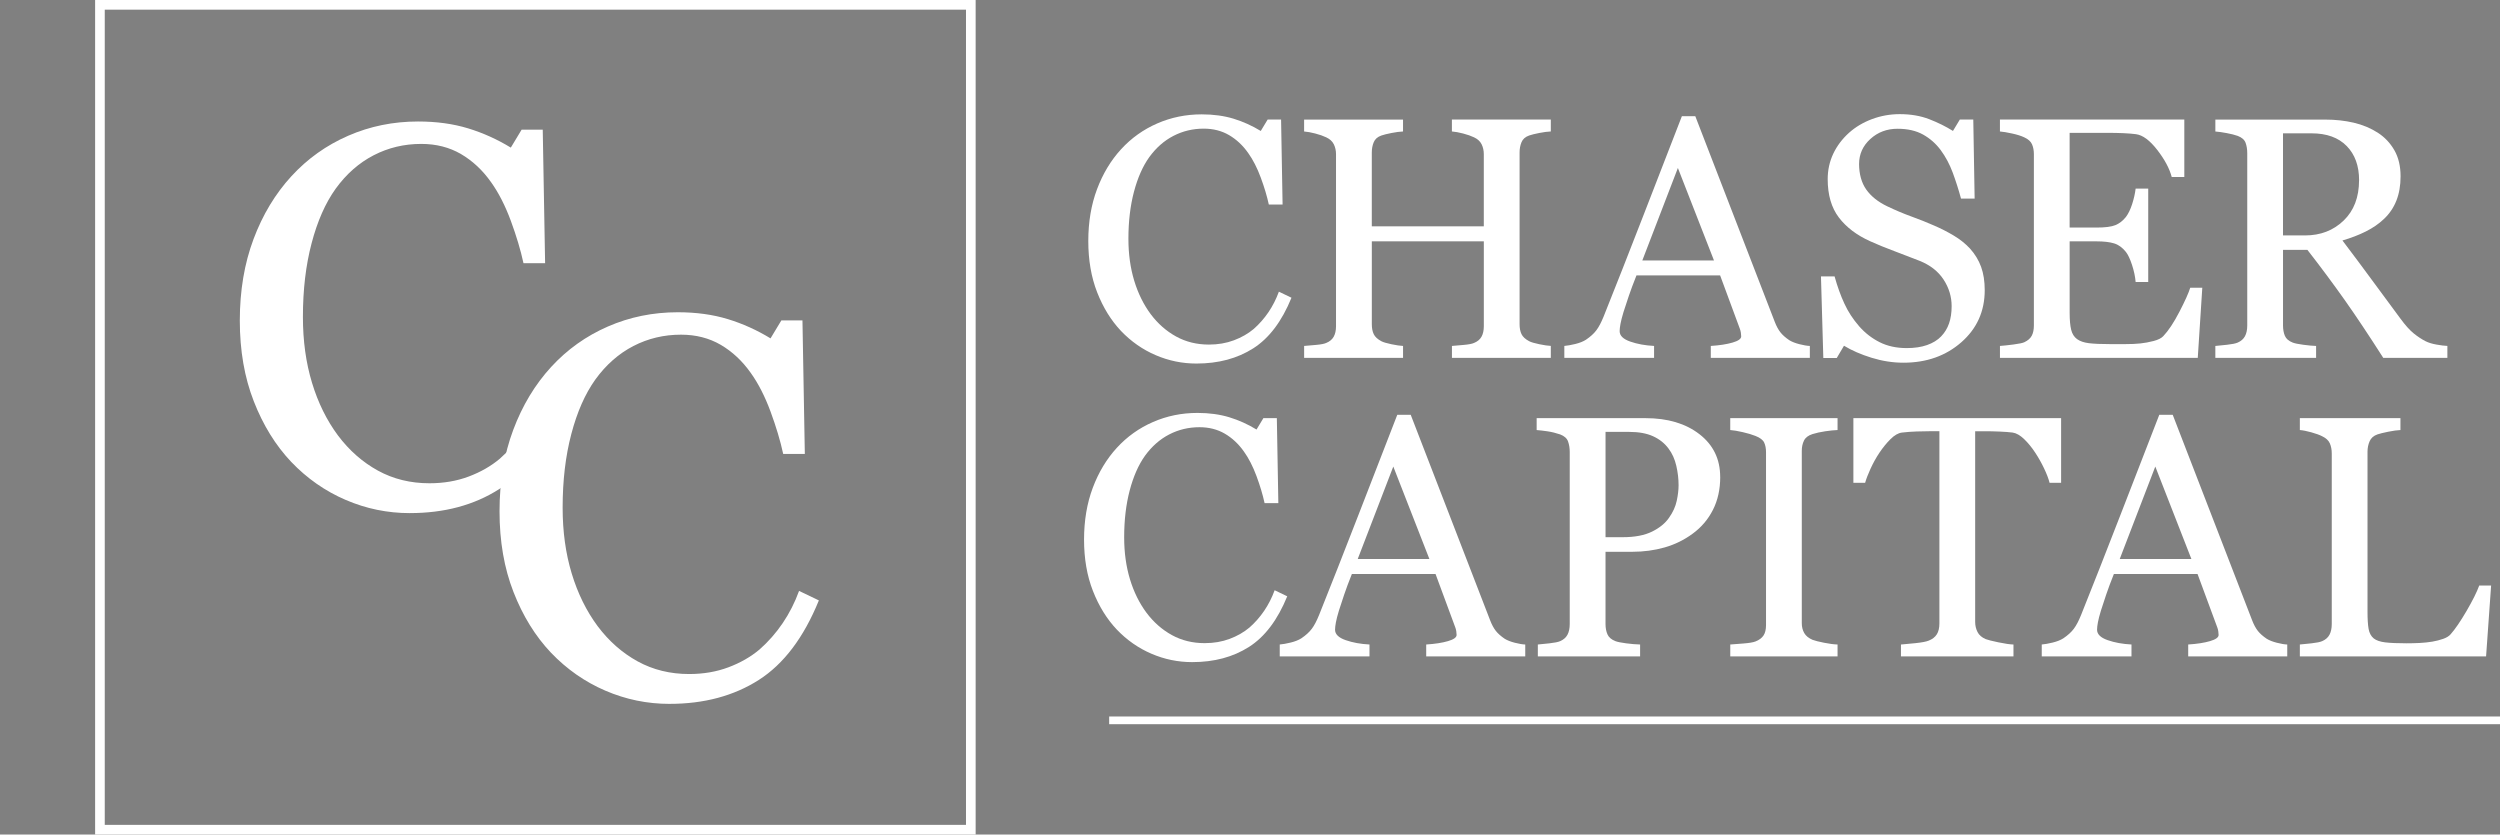 <?xml version="1.0" encoding="UTF-8"?>
<svg id="Layer_1" xmlns="http://www.w3.org/2000/svg" version="1.1" viewBox="0 0 1296.78 432.88">
  <rect x="0" y="0" width="1296.78" height="432.88" fill="#808080" stroke="none"/>
  <!-- Generator: Adobe Illustrator 29.5.1, SVG Export Plug-In . SVG Version: 2.1.0 Build 141)  -->
  <defs>
    <style>
      .st0 {
        fill: #fff;
      }

      .st1 {
        fill: blue;
      }

      .st2 {
        fill: none;
        stroke: #fff;
        stroke-miterlimit: 10;
        stroke-width: 4px;
      }
    </style>
  </defs>
  <rect class="st1" y="156.1" height="1.72"/>
  <g>
    <path class="st0" d="M212.6,266.16c-11.58,0-22.68-2.28-33.3-6.85-10.62-4.56-20.04-11.14-28.24-19.72-8.12-8.58-14.59-19.06-19.42-31.44-4.83-12.37-7.25-26.32-7.25-41.85s2.37-29.61,7.11-42.26c4.74-12.65,11.3-23.54,19.69-32.67,8.3-9.04,18.1-16.02,29.4-20.95,11.3-4.93,23.38-7.4,36.24-7.4,9.57,0,18.23,1.19,25.98,3.56s15.13,5.7,22.15,9.99l5.61-9.31h10.95l1.23,69.26h-11.22c-1.46-6.75-3.65-14.07-6.56-21.97-2.92-7.89-6.34-14.58-10.25-20.05-4.38-6.2-9.57-11.06-15.58-14.58-6.02-3.51-12.9-5.27-20.64-5.27-8.84,0-17.07,1.96-24.68,5.89-7.61,3.93-14.2,9.73-19.75,17.4-5.29,7.4-9.44,16.81-12.44,28.22-3.01,11.42-4.51,24.15-4.51,38.22,0,12.42,1.57,23.81,4.72,34.18,3.14,10.37,7.64,19.48,13.47,27.33,5.83,7.76,12.74,13.84,20.71,18.22,7.98,4.38,16.89,6.57,26.73,6.57,7.38,0,14.17-1.16,20.37-3.49,6.2-2.33,11.58-5.41,16.13-9.24,4.55-4.01,8.57-8.58,12.03-13.69,3.46-5.11,6.29-10.68,8.48-16.7l10.27,4.93c-7.84,19.26-18.24,33.01-31.18,41.27-12.95,8.26-28.36,12.39-46.23,12.39h-.02Z"/>
    <path class="st0" d="M347.32,365.11c-11.58,0-22.68-2.28-33.3-6.85-10.62-4.56-20.04-11.14-28.24-19.72-8.12-8.58-14.59-19.06-19.42-31.44-4.83-12.37-7.25-26.32-7.25-41.85s2.37-29.61,7.11-42.26c4.74-12.65,11.3-23.54,19.69-32.67,8.3-9.04,18.1-16.02,29.4-20.95,11.3-4.93,23.38-7.4,36.24-7.4,9.57,0,18.23,1.19,25.98,3.56s15.13,5.7,22.15,9.99l5.61-9.31h10.95l1.23,69.26h-11.22c-1.46-6.75-3.65-14.07-6.56-21.97-2.92-7.89-6.34-14.58-10.25-20.05-4.38-6.2-9.57-11.06-15.58-14.58-6.02-3.51-12.9-5.27-20.64-5.27-8.84,0-17.07,1.96-24.68,5.89-7.61,3.93-14.2,9.73-19.75,17.4-5.29,7.4-9.44,16.81-12.44,28.22-3.01,11.42-4.51,24.15-4.51,38.22,0,12.42,1.57,23.81,4.72,34.18,3.14,10.37,7.64,19.48,13.47,27.33,5.83,7.76,12.74,13.84,20.71,18.22,7.98,4.38,16.89,6.57,26.73,6.57,7.38,0,14.17-1.16,20.37-3.49,6.2-2.33,11.58-5.41,16.13-9.24,4.55-4.01,8.57-8.58,12.03-13.69,3.46-5.11,6.29-10.68,8.48-16.7l10.27,4.93c-7.84,19.26-18.24,33.01-31.18,41.27-12.95,8.26-28.36,12.39-46.23,12.39h-.02Z"/>
    <path class="st0" d="M501.07,5v422.88H54.34V5h446.74M506.07,0H49.34v432.88h456.74V0h-.01Z"/>
  </g>
  <g>
    <g>
      <path class="st0" d="M620.64,188.58c-7.37,0-14.43-1.45-21.19-4.36-6.76-2.9-12.75-7.09-17.97-12.55-5.16-5.46-9.28-12.13-12.36-20-3.08-7.87-4.61-16.75-4.61-26.63s1.51-18.84,4.53-26.89c3.02-8.05,7.19-14.98,12.53-20.79,5.28-5.75,11.52-10.2,18.71-13.33,7.19-3.14,14.88-4.71,23.06-4.71,6.09,0,11.6.76,16.53,2.26,4.93,1.51,9.63,3.63,14.1,6.36l3.57-5.92h6.97l.78,44.08h-7.14c-.93-4.3-2.32-8.96-4.18-13.98-1.86-5.02-4.03-9.28-6.53-12.76-2.78-3.95-6.09-7.04-9.92-9.28-3.83-2.23-8.21-3.35-13.14-3.35-5.63,0-10.86,1.25-15.7,3.75s-9.03,6.19-12.57,11.07c-3.36,4.71-6,10.69-7.92,17.96-1.91,7.26-2.87,15.37-2.87,24.32,0,7.9,1,15.15,3,21.75s4.86,12.39,8.57,17.39c3.71,4.94,8.1,8.8,13.18,11.59s10.75,4.18,17.01,4.18c4.7,0,9.02-.74,12.96-2.22s7.37-3.44,10.27-5.88c2.9-2.55,5.45-5.46,7.66-8.71,2.2-3.25,4-6.79,5.4-10.63l6.53,3.14c-4.99,12.25-11.6,21.01-19.84,26.26s-18.04,7.88-29.42,7.88h0Z"/>
      <path class="st0" d="M804.45,185.62h-51.31v-6.18c1.39-.12,3.41-.29,6.05-.52,2.64-.23,4.46-.58,5.44-1.05,1.74-.7,3.02-1.76,3.83-3.18.81-1.42,1.22-3.27,1.22-5.53v-43.99h-58.1v43.03c0,2.03.33,3.75,1,5.14s1.99,2.61,3.96,3.66c.99.52,2.74,1.05,5.27,1.57s4.51.81,5.97.87v6.18h-51.31v-6.18c1.39-.12,3.41-.29,6.05-.52,2.64-.23,4.46-.58,5.44-1.05,1.74-.7,3.02-1.76,3.83-3.18.81-1.42,1.22-3.27,1.22-5.53v-89.2c0-1.86-.38-3.56-1.13-5.1-.76-1.54-2.06-2.74-3.92-3.61-1.57-.75-3.47-1.42-5.71-2-2.24-.58-4.17-.93-5.79-1.05v-6.18h51.31v6.18c-1.63.06-3.61.32-5.97.78-2.35.47-4.11.9-5.27,1.31-1.98.7-3.3,1.86-3.96,3.48-.67,1.63-1,3.4-1,5.31v38.33h58.1v-37.46c0-1.86-.38-3.56-1.13-5.1-.76-1.54-2.06-2.74-3.92-3.61-1.57-.75-3.47-1.42-5.71-2-2.24-.58-4.17-.93-5.79-1.05v-6.18h51.31v6.18c-1.63.06-3.61.32-5.97.78-2.35.47-4.11.9-5.27,1.31-1.98.7-3.3,1.86-3.96,3.48-.67,1.63-1,3.4-1,5.31v89.11c0,2.03.33,3.75,1,5.14s1.99,2.61,3.96,3.66c.99.52,2.74,1.05,5.27,1.57s4.51.81,5.97.87v6.18l.02.02h0Z"/>
      <path class="st0" d="M938.79,185.62h-51.38v-6.18c4.53-.29,8.29-.87,11.28-1.74,2.99-.87,4.49-1.94,4.49-3.22,0-.52-.06-1.16-.17-1.92-.12-.75-.29-1.42-.52-2l-10.24-27.7h-43.39c-1.63,4.07-2.95,7.61-3.97,10.63-1.02,3.02-1.93,5.81-2.75,8.36-.76,2.5-1.28,4.53-1.57,6.1s-.44,2.85-.44,3.83c0,2.32,1.83,4.12,5.49,5.4s7.78,2.03,12.37,2.26v6.18h-46.55v-6.18c1.51-.12,3.4-.45,5.66-1,2.26-.55,4.12-1.29,5.57-2.22,2.32-1.57,4.12-3.21,5.4-4.92,1.28-1.71,2.53-4.08,3.75-7.1,6.21-15.5,13.07-32.93,20.56-52.26s14.17-36.55,20.03-51.65h6.97l41.2,106.62c.87,2.26,1.86,4.09,2.96,5.49,1.1,1.39,2.64,2.76,4.62,4.09,1.33.81,3.08,1.5,5.23,2.05,2.15.55,3.95.86,5.4.91v6.18h0ZM889.06,135.1l-18.72-47.97-18.45,47.97h37.18-.01Z"/>
      <path class="st0" d="M1021.84,128.91c2.61,2.9,4.54,6.08,5.79,9.54,1.25,3.46,1.87,7.48,1.87,12.06,0,10.92-4.04,19.92-12.11,27-8.07,7.09-18.09,10.63-30.05,10.63-5.52,0-11.03-.86-16.55-2.57-5.52-1.71-10.28-3.79-14.29-6.23l-3.75,6.36h-6.97l-1.22-42.33h7.06c1.45,5.23,3.15,9.95,5.1,14.15,1.94,4.21,4.51,8.14,7.71,11.8,3.02,3.43,6.55,6.16,10.58,8.19,4.04,2.03,8.72,3.05,14.07,3.05,4.01,0,7.5-.52,10.5-1.57,2.99-1.05,5.41-2.53,7.27-4.45s3.24-4.17,4.14-6.76,1.35-5.57,1.35-8.94c0-4.94-1.39-9.55-4.18-13.82s-6.94-7.52-12.46-9.73c-3.78-1.5-8.1-3.17-12.98-4.99-4.88-1.82-9.09-3.54-12.63-5.16-6.97-3.13-12.38-7.24-16.25-12.32-3.86-5.08-5.79-11.71-5.79-19.9,0-4.7.96-9.08,2.87-13.15,1.92-4.06,4.64-7.69,8.19-10.89,3.37-3.02,7.35-5.38,11.93-7.1,4.59-1.71,9.38-2.57,14.37-2.57,5.69,0,10.79.87,15.29,2.61s8.61,3.78,12.33,6.1l3.57-5.92h6.97l.7,41.03h-7.06c-1.28-4.7-2.72-9.2-4.31-13.5-1.6-4.3-3.67-8.19-6.23-11.67-2.5-3.37-5.55-6.05-9.15-8.06-3.6-2-8.01-3.01-13.24-3.01-5.52,0-10.22,1.77-14.11,5.31s-5.84,7.87-5.84,12.98,1.25,9.77,3.75,13.28,6.13,6.4,10.89,8.67c4.24,2.03,8.41,3.79,12.5,5.27s8.06,3.06,11.89,4.75c3.48,1.51,6.84,3.22,10.06,5.14s6.02,4.15,8.41,6.71h.01Z"/>
      <path class="st0" d="M1142.36,149.21l-2.35,36.41h-102.61v-6.18c1.74-.12,4.06-.36,6.97-.74,2.9-.38,4.79-.77,5.66-1.18,1.86-.87,3.15-2,3.88-3.4.73-1.39,1.09-3.16,1.09-5.31v-88.85c0-1.92-.32-3.61-.96-5.1-.64-1.48-1.98-2.69-4.01-3.61-1.57-.75-3.67-1.42-6.32-2-2.64-.58-4.75-.93-6.32-1.05v-6.18h95.64v29.79h-6.53c-1.16-4.41-3.67-9.1-7.53-14.07s-7.53-7.68-11.02-8.14c-1.8-.23-3.95-.41-6.45-.52-2.5-.12-5.34-.17-8.54-.17h-19.42v49.13h13.94c4.47,0,7.74-.42,9.8-1.26s3.88-2.25,5.44-4.22c1.28-1.68,2.36-3.93,3.27-6.75.9-2.82,1.49-5.47,1.79-7.97h6.53v48.43h-6.53c-.23-2.79-.86-5.73-1.87-8.84-1.02-3.11-2.08-5.36-3.18-6.75-1.8-2.26-3.85-3.75-6.14-4.44-2.3-.7-5.33-1.05-9.1-1.05h-13.94v37.05c0,3.71.26,6.64.78,8.78s1.54,3.77,3.05,4.87,3.57,1.81,6.18,2.13c2.61.32,6.33.48,11.15.48h7.58c3.14,0,5.78-.12,7.93-.35,2.21-.23,4.49-.65,6.84-1.26s4.02-1.44,5.01-2.48c2.67-2.79,5.47-7.01,8.41-12.67,2.93-5.66,4.8-9.83,5.62-12.5h6.27v-.03h-.01Z"/>
      <path class="st0" d="M1269.5,185.62h-33.28c-7.37-11.56-14.03-21.54-19.97-29.96-5.95-8.42-12.4-17.1-19.36-26.04h-12.66v39.2c0,2.03.32,3.82.96,5.36.64,1.54,2,2.72,4.09,3.53,1.05.41,2.87.78,5.49,1.13s4.82.55,6.62.61v6.18h-52.26v-6.18c1.39-.12,3.41-.32,6.05-.61,2.64-.29,4.49-.67,5.53-1.13,1.74-.75,3.01-1.86,3.79-3.31s1.18-3.31,1.18-5.57v-89.37c0-2.03-.29-3.83-.87-5.4-.58-1.57-1.95-2.76-4.09-3.57-1.45-.52-3.34-1-5.66-1.44-2.32-.44-4.3-.71-5.92-.83v-6.18h57.05c5.23,0,10.13.54,14.72,1.61,4.59,1.08,8.74,2.8,12.46,5.18,3.6,2.32,6.47,5.36,8.62,9.1,2.15,3.75,3.22,8.26,3.22,13.54,0,4.76-.73,8.97-2.18,12.63-1.45,3.66-3.6,6.82-6.45,9.49-2.61,2.5-5.75,4.66-9.41,6.49s-7.7,3.38-12.11,4.66c6.1,8.07,11.16,14.87,15.2,20.38,4.04,5.52,8.98,12.22,14.85,20.12,2.55,3.48,4.86,6.05,6.92,7.71s4.11,3.01,6.14,4.05c1.51.76,3.4,1.34,5.66,1.74,2.26.41,4.15.64,5.66.7v6.18h.01ZM1223.69,93.51c0-7.48-2.15-13.41-6.45-17.78-4.3-4.38-10.37-6.57-18.21-6.57h-14.81v52.96h11.41c8.01,0,14.69-2.56,20.03-7.7,5.34-5.13,8.01-12.1,8.01-20.91h.02,0Z"/>
      <path class="st0" d="M618.44,343.45c-7.37,0-14.43-1.45-21.19-4.36-6.76-2.9-12.75-7.09-17.97-12.55-5.16-5.46-9.28-12.13-12.36-20-3.08-7.87-4.61-16.75-4.61-26.63s1.51-18.84,4.53-26.89c3.02-8.05,7.19-14.98,12.53-20.79,5.28-5.75,11.52-10.2,18.71-13.33,7.19-3.14,14.88-4.71,23.06-4.71,6.09,0,11.6.76,16.53,2.26,4.93,1.51,9.63,3.63,14.1,6.36l3.57-5.92h6.97l.78,44.08h-7.14c-.93-4.3-2.32-8.96-4.18-13.98-1.86-5.02-4.03-9.28-6.53-12.76-2.78-3.95-6.09-7.04-9.92-9.28-3.83-2.23-8.21-3.35-13.14-3.35-5.63,0-10.86,1.25-15.7,3.75s-9.03,6.19-12.57,11.07c-3.36,4.71-6,10.7-7.92,17.96-1.91,7.26-2.87,15.37-2.87,24.32,0,7.9,1,15.15,3,21.75s4.86,12.39,8.57,17.39c3.71,4.94,8.1,8.8,13.18,11.59s10.75,4.18,17.01,4.18c4.7,0,9.02-.74,12.96-2.22s7.37-3.44,10.27-5.88c2.9-2.55,5.45-5.46,7.66-8.71,2.2-3.25,4-6.79,5.4-10.63l6.53,3.14c-4.99,12.25-11.6,21.01-19.84,26.26-8.24,5.25-18.04,7.88-29.42,7.88h0Z"/>
      <path class="st0" d="M791.17,340.49h-51.38v-6.18c4.53-.29,8.29-.87,11.28-1.74s4.49-1.94,4.49-3.22c0-.52-.06-1.16-.17-1.92-.12-.75-.29-1.42-.52-2l-10.24-27.7h-43.39c-1.63,4.07-2.95,7.61-3.97,10.63-1.02,3.02-1.93,5.81-2.75,8.36-.76,2.5-1.28,4.53-1.57,6.1s-.44,2.85-.44,3.83c0,2.32,1.83,4.12,5.49,5.4s7.78,2.03,12.37,2.26v6.18h-46.55v-6.18c1.51-.12,3.4-.45,5.66-1,2.26-.55,4.12-1.29,5.57-2.22,2.32-1.57,4.12-3.21,5.4-4.92,1.28-1.71,2.53-4.08,3.75-7.1,6.21-15.5,13.07-32.93,20.56-52.26,7.49-19.34,14.17-36.55,20.03-51.65h6.97l41.2,106.62c.87,2.26,1.86,4.09,2.96,5.49,1.1,1.39,2.64,2.76,4.62,4.09,1.33.81,3.08,1.5,5.23,2.05,2.15.55,3.95.86,5.4.91v6.18h0ZM741.44,289.96l-18.72-47.96-18.45,47.96h37.18-.01Z"/>
      <path class="st0" d="M892.3,247.37c0,6.45-1.26,12.15-3.79,17.12-2.53,4.97-6.03,9.07-10.5,12.33-4.41,3.25-9.26,5.63-14.55,7.14s-10.89,2.26-16.81,2.26h-13.85v37.46c0,2.03.33,3.82,1,5.36.67,1.54,2.05,2.72,4.14,3.53,1.05.41,2.89.78,5.53,1.13s5.07.55,7.27.61v6.18h-53.05v-6.18c1.39-.12,3.41-.32,6.05-.61,2.64-.29,4.49-.67,5.53-1.13,1.74-.75,3.01-1.86,3.79-3.31.78-1.45,1.18-3.31,1.18-5.57v-89.2c0-2.03-.29-3.86-.87-5.49s-1.95-2.84-4.09-3.66c-2.21-.75-4.4-1.29-6.58-1.61-2.18-.32-4.05-.54-5.62-.65v-6.18h56.44c11.5,0,20.83,2.77,28,8.32,7.17,5.55,10.76,12.94,10.76,22.17l.02-.02h0ZM865.82,268.45c1.97-2.79,3.28-5.67,3.92-8.67.64-2.99.96-5.67.96-8.06,0-3.31-.39-6.68-1.18-10.1-.78-3.43-2.13-6.42-4.05-8.97-2.03-2.73-4.7-4.85-8.01-6.36-3.31-1.51-7.43-2.26-12.37-2.26h-12.28v54.62h8.88c6.27,0,11.37-.97,15.29-2.92,3.92-1.94,6.87-4.37,8.84-7.27h0Z"/>
      <path class="st0" d="M953.17,340.49h-55.66v-6.18c1.57-.12,3.83-.29,6.79-.52,2.96-.23,5.05-.58,6.27-1.05,1.92-.75,3.31-1.79,4.18-3.09s1.31-3.12,1.31-5.44v-89.55c0-2.03-.32-3.73-.96-5.1-.64-1.36-2.15-2.51-4.53-3.44-1.74-.7-3.94-1.35-6.58-1.96s-4.81-.97-6.49-1.09v-6.18h55.66v6.18c-1.8.06-3.95.28-6.45.65-2.5.38-4.68.86-6.53,1.44-2.21.7-3.69,1.83-4.44,3.4-.76,1.57-1.13,3.31-1.13,5.23v89.46c0,1.92.42,3.61,1.26,5.1.84,1.48,2.28,2.66,4.31,3.53,1.22.47,3.21.97,5.97,1.52,2.76.55,5.1.86,7.01.91v6.18h.01Z"/>
      <path class="st0" d="M1069.14,250.42h-6.01c-.52-2.09-1.47-4.57-2.84-7.45s-2.9-5.59-4.58-8.14c-1.75-2.67-3.65-5.01-5.72-7.01s-4.06-3.15-5.98-3.44c-1.81-.23-4.07-.41-6.81-.52-2.74-.12-5.27-.17-7.6-.17h-5.06v98.87c0,1.92.41,3.67,1.22,5.27.81,1.6,2.23,2.83,4.27,3.7,1.05.41,3.24.96,6.58,1.66s5.94,1.08,7.8,1.13v6.18h-58.36v-6.18c1.62-.12,4.11-.35,7.45-.7s5.65-.78,6.92-1.31c1.92-.75,3.32-1.84,4.22-3.27.9-1.42,1.35-3.32,1.35-5.71v-99.65h-5.05c-1.8,0-4.04.04-6.71.13-2.67.09-5.23.28-7.67.57-1.92.23-3.91,1.38-5.97,3.44-2.06,2.06-3.96,4.4-5.71,7.01s-3.28,5.39-4.62,8.32c-1.34,2.93-2.26,5.36-2.79,7.27h-6.1v-33.54h107.75v33.54h.02,0Z"/>
      <path class="st0" d="M1186.43,340.49h-51.38v-6.18c4.53-.29,8.29-.87,11.28-1.74s4.49-1.94,4.49-3.22c0-.52-.06-1.16-.17-1.92-.12-.75-.29-1.42-.52-2l-10.24-27.7h-43.39c-1.63,4.07-2.95,7.61-3.97,10.63-1.02,3.02-1.93,5.81-2.75,8.36-.76,2.5-1.28,4.53-1.57,6.1-.29,1.57-.44,2.85-.44,3.83,0,2.32,1.83,4.12,5.49,5.4s7.78,2.03,12.37,2.26v6.18h-46.55v-6.18c1.51-.12,3.4-.45,5.66-1s4.12-1.29,5.57-2.22c2.32-1.57,4.12-3.21,5.4-4.92,1.28-1.71,2.53-4.08,3.75-7.1,6.21-15.5,13.07-32.93,20.56-52.26,7.49-19.34,14.17-36.55,20.03-51.65h6.97l41.2,106.62c.87,2.26,1.86,4.09,2.96,5.49,1.1,1.39,2.64,2.76,4.62,4.09,1.33.81,3.08,1.5,5.23,2.05s3.95.86,5.4.91v6.18h0ZM1136.7,289.96l-18.72-47.96-18.45,47.96h37.18-.01Z"/>
      <path class="st0" d="M1292.17,303.73l-2.61,36.76h-96.6v-6.18c1.39-.12,3.41-.32,6.05-.61,2.64-.29,4.49-.67,5.53-1.13,1.74-.75,3.01-1.86,3.79-3.31s1.18-3.31,1.18-5.57v-88.5c0-1.97-.34-3.72-1-5.23-.67-1.51-1.99-2.73-3.96-3.66-1.34-.7-3.21-1.38-5.62-2.05-2.41-.67-4.4-1.06-5.97-1.18v-6.18h52.18v6.18c-1.63.06-3.73.35-6.32.87-2.58.52-4.46.99-5.62,1.39-1.98.7-3.33,1.89-4.05,3.57-.73,1.68-1.09,3.48-1.09,5.4v83.01c0,3.83.19,6.81.57,8.93s1.26,3.76,2.66,4.92c1.33,1.05,3.32,1.73,5.97,2.05,2.64.32,6.34.48,11.11.48,2.15,0,4.38-.06,6.71-.17,2.32-.12,4.53-.35,6.62-.7,2.03-.35,3.9-.83,5.62-1.44,1.71-.61,2.97-1.38,3.79-2.31,2.38-2.67,5.15-6.72,8.32-12.15,3.16-5.43,5.36-9.83,6.58-13.2h6.18-.02Z"/>
    </g>
    <line class="st2" x1="575.34" y1="373.65" x2="1296.78" y2="373.65"/>
  </g>
</svg>